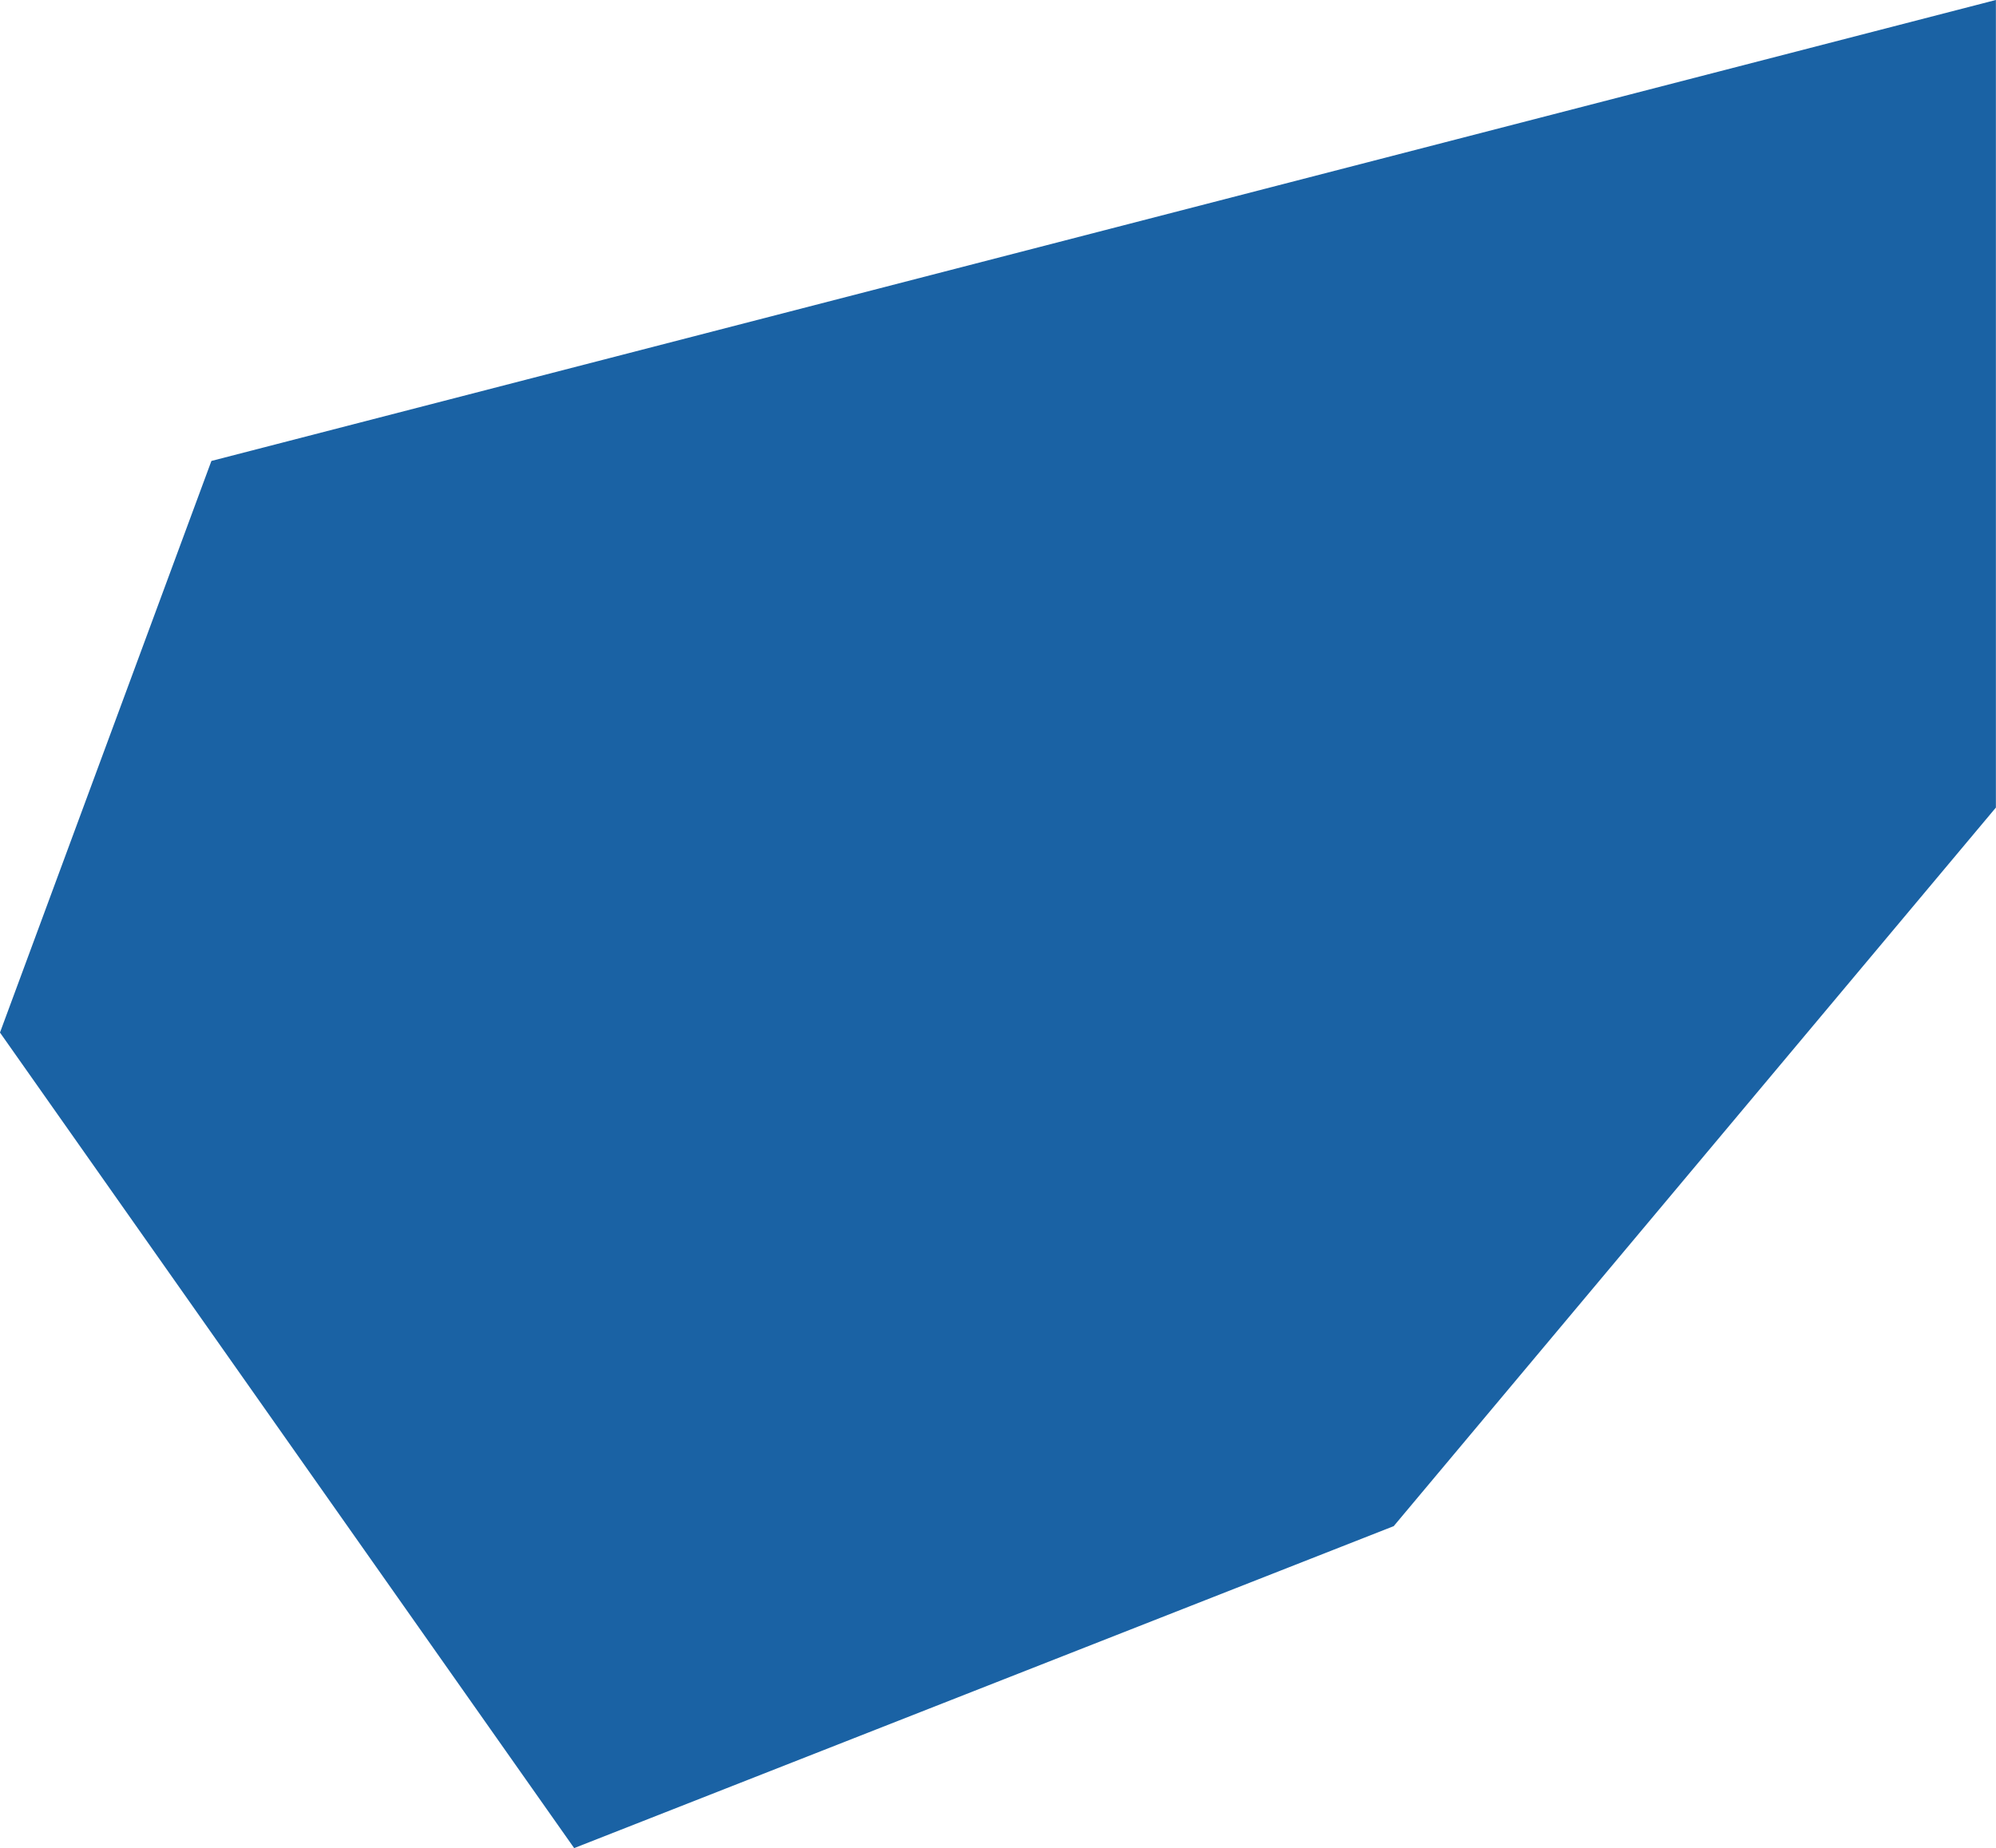 <svg 
 xmlns="http://www.w3.org/2000/svg"
 xmlns:xlink="http://www.w3.org/1999/xlink"
 width="284px" height="263px">
<path fill-rule="evenodd"  fill="#1a62a4"
 d="M198.304,217.181 L81.694,262.998 L-0.003,146.940 L30.079,65.597 L283.986,-0.005 L283.986,114.921 L198.304,217.181 Z"/>
</svg>